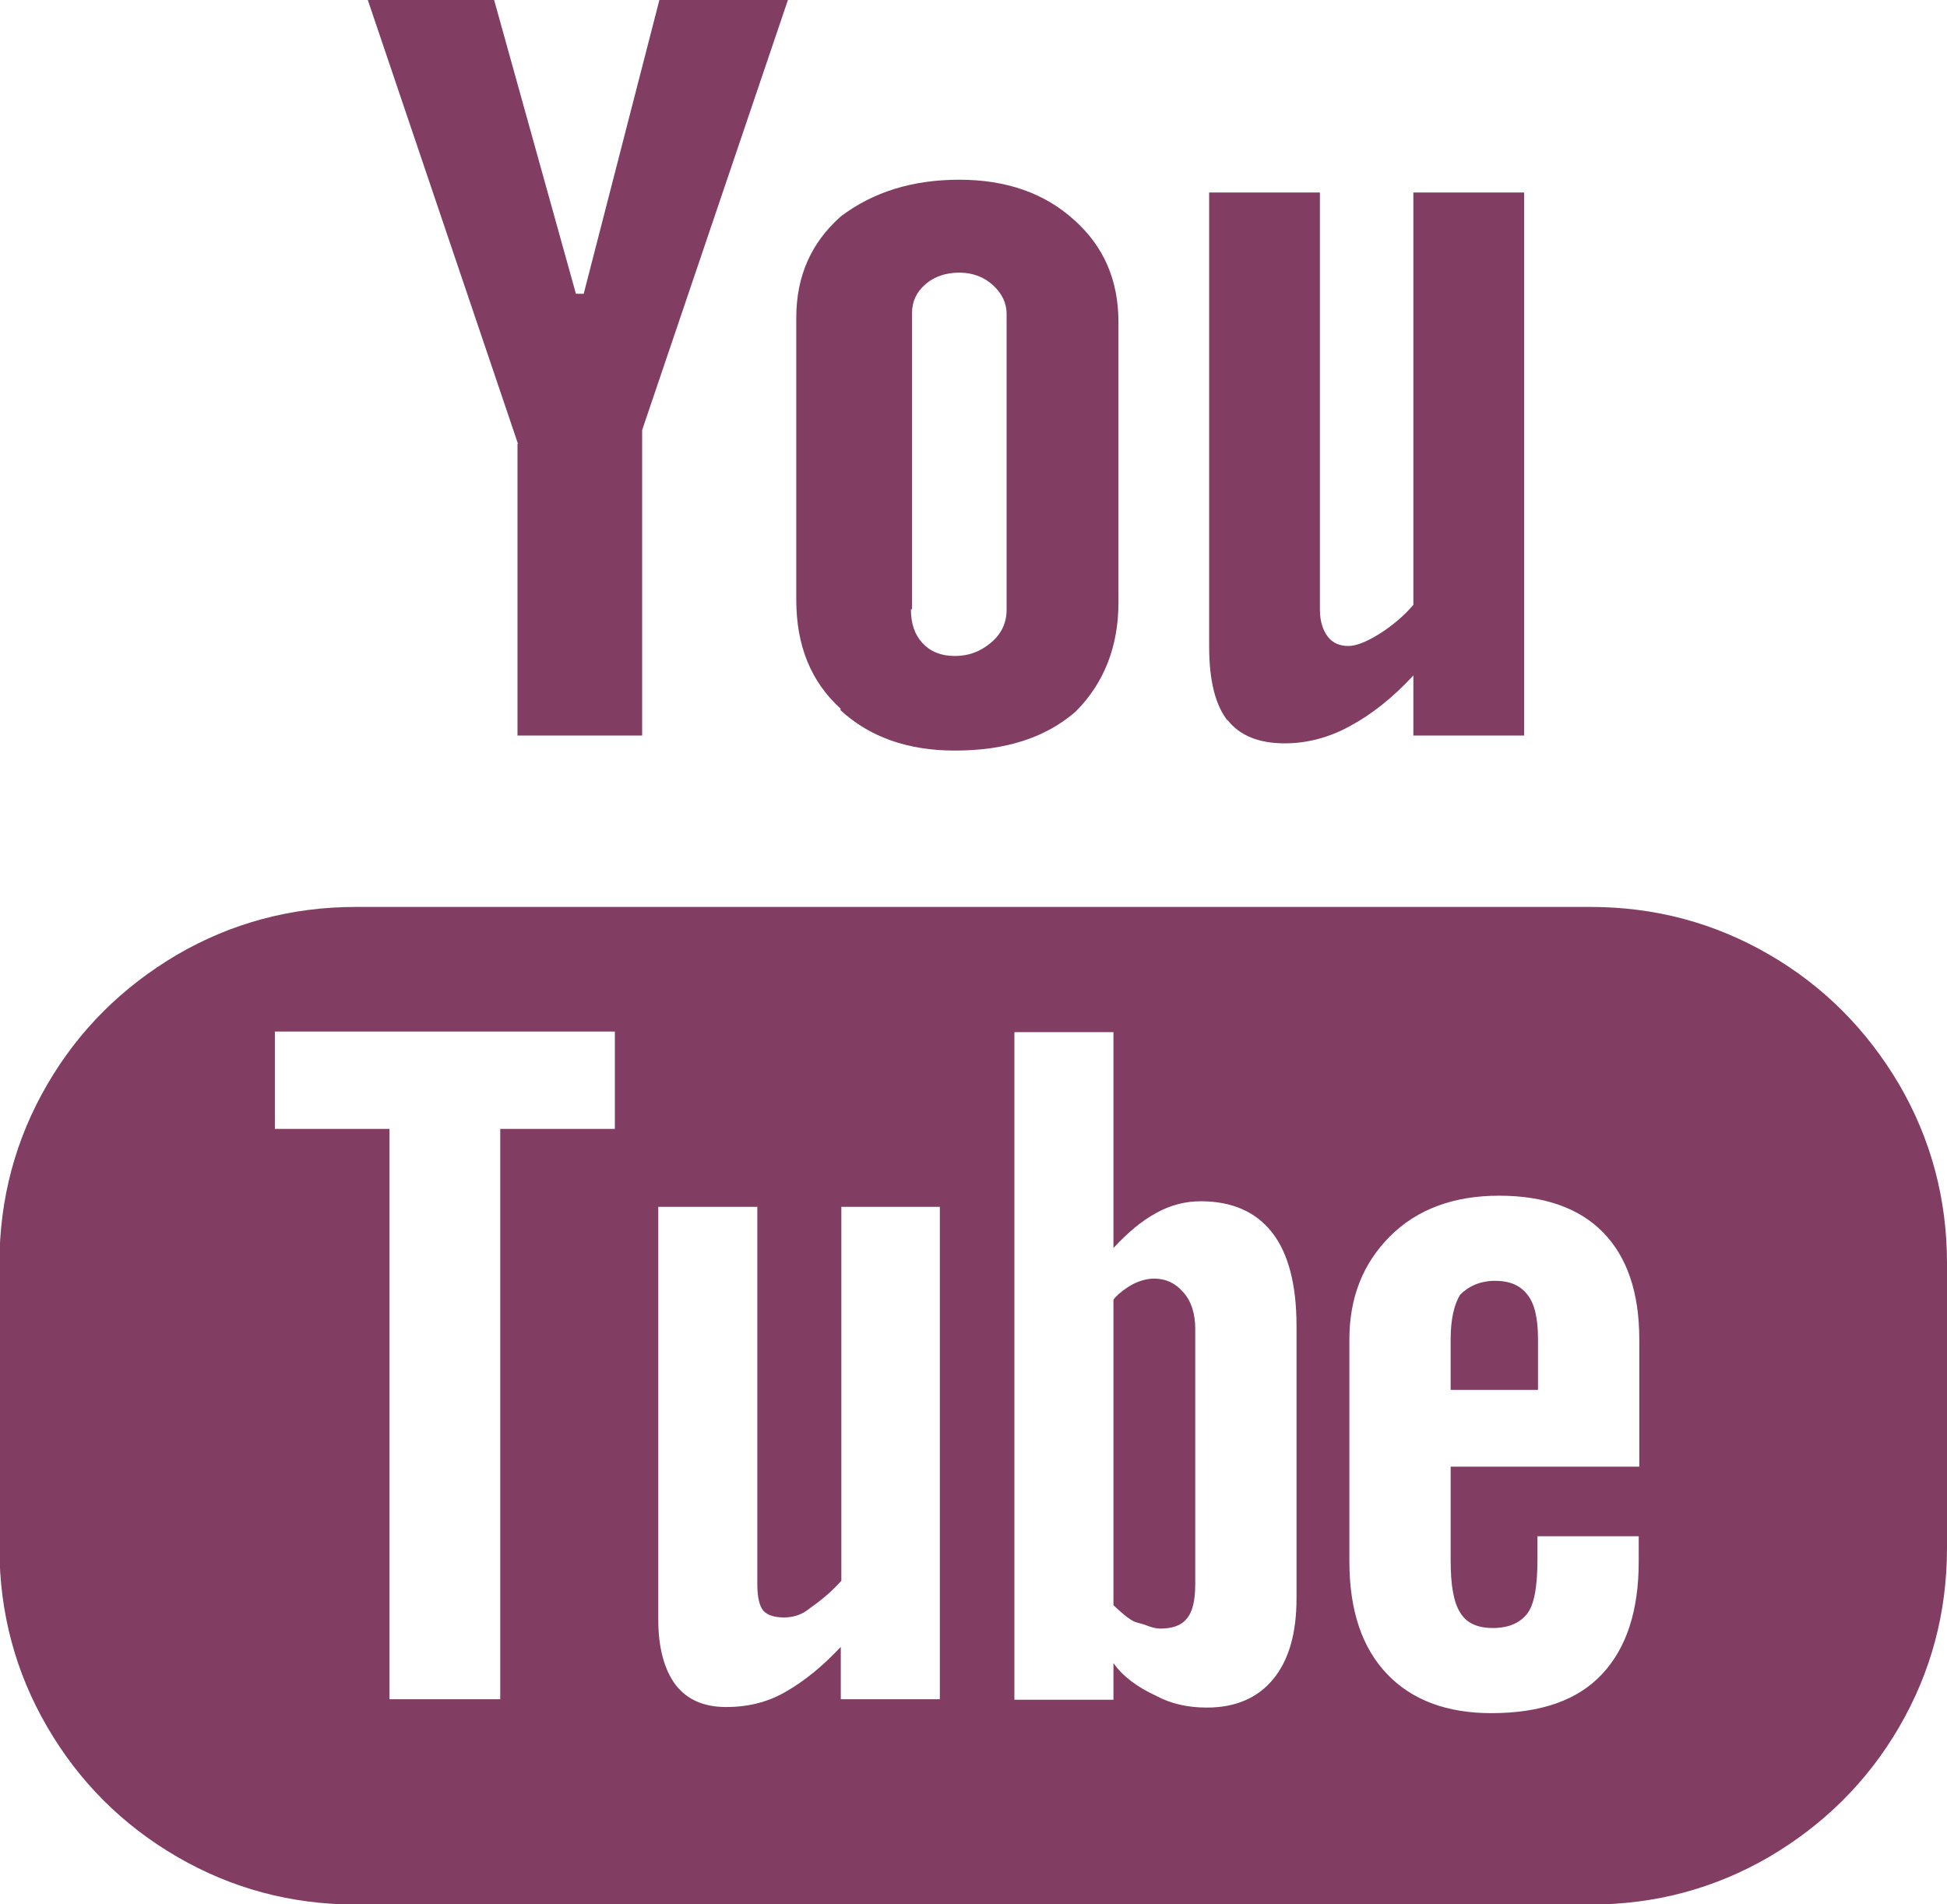<?xml version="1.0" encoding="UTF-8"?>
<svg xmlns="http://www.w3.org/2000/svg" id="Layer_2" data-name="Layer 2" viewBox="0 0 34.99 34.22">
  <defs>
    <style>
      .cls-1 {
        fill: #823d62;
      }
    </style>
  </defs>
  <g id="Layer_1-2" data-name="Layer 1">
    <path class="cls-1" d="M31.8,17.16c.98.57,1.75,1.35,2.33,2.33.57.98.86,2.05.86,3.22v5.11c0,1.17-.29,2.24-.86,3.22-.57.98-1.35,1.75-2.33,2.33-.98.57-2.05.86-3.22.86H6.4c-1.17,0-2.24-.29-3.22-.86-.98-.57-1.76-1.35-2.33-2.33-.57-.98-.86-2.05-.86-3.22v-5.11c0-1.17.29-2.24.86-3.22.57-.98,1.35-1.75,2.33-2.33.98-.57,2.05-.86,3.22-.86h22.18c1.17,0,2.24.29,3.22.86ZM11.06,18.54h-6.12v1.75h2.06v10.25h1.99v-10.25h2.06v-1.75ZM9.31,7.98L6.61,0h2.27l1.47,5.28h.14l1.36-5.28h2.31l-2.62,7.73v5.49h-2.24v-5.25ZM16.9,21.69h-1.78v6.72c-.14.16-.33.33-.56.49-.14.12-.3.17-.47.17s-.3-.04-.37-.12c-.07-.08-.11-.24-.11-.47v-6.79h-1.78v7.42c0,.51.11.9.31,1.17.21.27.51.4.91.4s.76-.09,1.08-.28c.33-.19.65-.45.98-.8v.94h1.78v-8.85ZM15.11,12.74c-.54-.49-.8-1.14-.8-1.96v-5.07c0-.75.27-1.35.8-1.82.58-.44,1.29-.66,2.13-.66s1.53.24,2.06.72c.54.48.8,1.09.8,1.84v5.04c0,.79-.26,1.45-.77,1.96-.54.47-1.26.7-2.17.7-.84,0-1.53-.24-2.06-.73ZM16.37,10.95c0,.26.07.46.21.61.14.15.33.23.58.23s.46-.08.65-.24c.19-.16.28-.36.28-.59v-5.32c0-.19-.08-.36-.24-.51-.16-.15-.37-.23-.61-.23s-.45.07-.61.21c-.16.14-.24.31-.24.52v5.32ZM23.3,23.83c0-.75-.15-1.31-.44-1.68-.29-.37-.72-.56-1.28-.56-.28,0-.55.07-.8.21-.26.14-.51.35-.77.63v-3.88h-1.78v12h1.78v-.66c.16.23.42.43.77.59.26.14.56.21.91.21.51,0,.91-.17,1.19-.51.28-.34.42-.82.42-1.45v-4.9ZM21.27,23.23c.14.16.21.38.21.66v4.58c0,.3-.05.51-.16.63-.1.12-.26.17-.47.17-.07,0-.16-.02-.28-.07l-.14-.04c-.09-.02-.23-.13-.42-.31v-5.49c.05-.07.14-.15.28-.24l.07-.04c.14-.07.27-.1.38-.1.21,0,.38.08.52.24ZM22.06,12.95c-.22-.28-.33-.72-.33-1.33V3.46h1.99v7.49c0,.21.05.37.14.49.09.12.22.17.37.17s.34-.08.58-.23c.23-.15.43-.32.59-.51V3.46h1.99v9.76h-1.99v-1.08c-.37.4-.75.7-1.14.91-.38.21-.78.31-1.17.31-.47,0-.81-.14-1.03-.42ZM29.46,24.07c0-.84-.22-1.48-.65-1.92-.43-.44-1.06-.66-1.87-.66s-1.47.24-1.96.73c-.49.49-.73,1.11-.73,1.85v3.99c0,.89.23,1.56.68,2.03.45.47,1.08.7,1.87.7.89,0,1.55-.23,1.99-.7.44-.47.66-1.14.66-2.03v-.45h-1.82v.42c0,.49-.06.82-.19.98-.13.16-.33.25-.61.25s-.48-.09-.59-.28c-.12-.19-.17-.5-.17-.94v-1.68h3.39v-2.27ZM27.45,23.27c.13.16.19.43.19.8v.91h-1.57v-.91c0-.35.06-.62.17-.8.16-.16.37-.25.63-.25s.45.08.58.25Z"></path>
  </g>
</svg>
